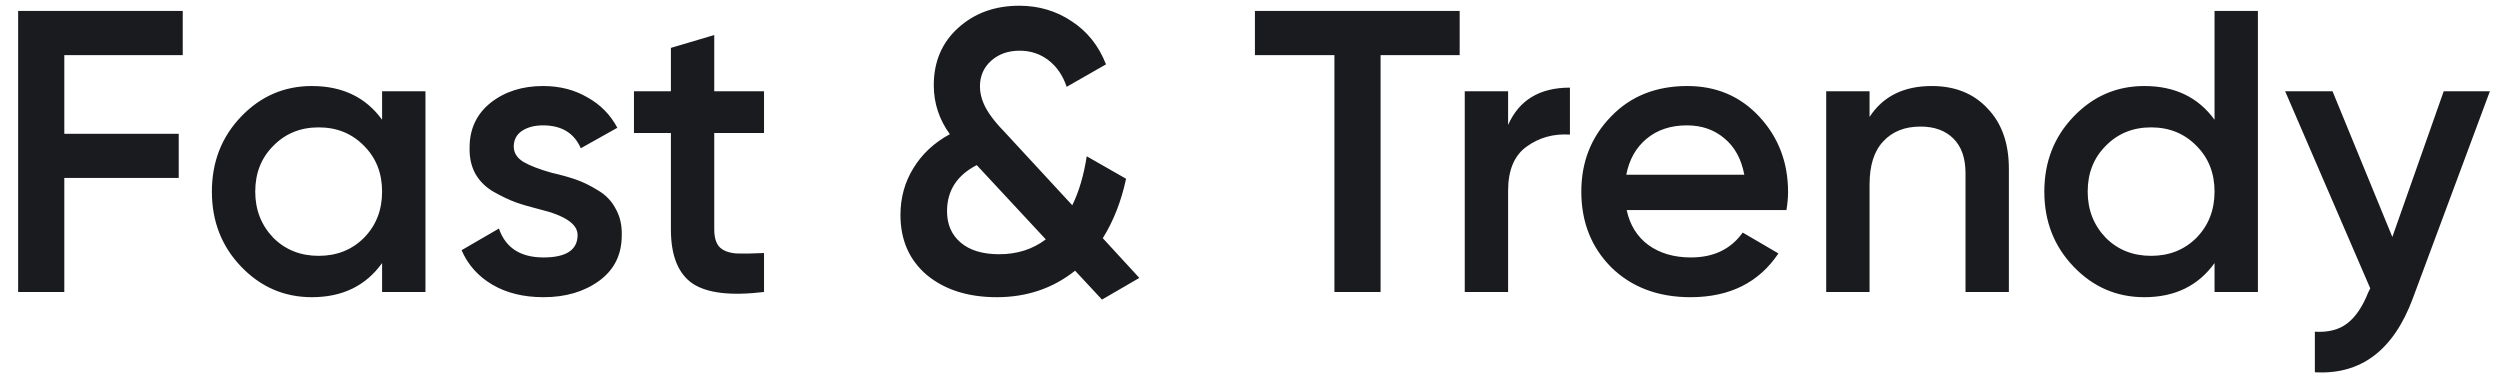 <?xml version="1.0" encoding="UTF-8"?> <svg xmlns="http://www.w3.org/2000/svg" width="137" height="21" viewBox="0 0 137 21" fill="none"> <path d="M10.014 0.6V3.02H3.524V7.332H9.794V9.752H3.524V16H0.994V0.6H10.014ZM20.939 6.562V5H23.315V16H20.939V14.416C20.044 15.663 18.761 16.286 17.089 16.286C15.578 16.286 14.287 15.729 13.217 14.614C12.146 13.499 11.611 12.128 11.611 10.5C11.611 8.872 12.146 7.501 13.217 6.386C14.287 5.271 15.578 4.714 17.089 4.714C18.761 4.714 20.044 5.33 20.939 6.562ZM14.977 13.03C15.637 13.69 16.465 14.02 17.463 14.02C18.46 14.02 19.289 13.69 19.949 13.03C20.609 12.355 20.939 11.512 20.939 10.5C20.939 9.488 20.609 8.652 19.949 7.992C19.289 7.317 18.46 6.98 17.463 6.98C16.465 6.98 15.637 7.317 14.977 7.992C14.317 8.652 13.987 9.488 13.987 10.5C13.987 11.497 14.317 12.341 14.977 13.03ZM28.154 8.036C28.154 8.373 28.33 8.652 28.682 8.872C29.034 9.077 29.547 9.275 30.222 9.466C30.735 9.583 31.183 9.708 31.564 9.84C31.945 9.972 32.349 10.17 32.774 10.434C33.199 10.683 33.522 11.021 33.742 11.446C33.977 11.857 34.087 12.341 34.072 12.898C34.072 13.954 33.661 14.783 32.84 15.384C32.019 15.985 30.999 16.286 29.782 16.286C28.697 16.286 27.765 16.059 26.988 15.604C26.21 15.149 25.646 14.519 25.294 13.712L27.34 12.524C27.706 13.58 28.52 14.108 29.782 14.108C31.029 14.108 31.652 13.697 31.652 12.876C31.652 12.275 30.955 11.805 29.562 11.468C29.034 11.336 28.587 11.204 28.22 11.072C27.868 10.94 27.472 10.749 27.032 10.5C26.607 10.251 26.276 9.921 26.042 9.51C25.822 9.099 25.719 8.623 25.734 8.08C25.734 7.068 26.115 6.254 26.878 5.638C27.655 5.022 28.616 4.714 29.76 4.714C30.669 4.714 31.476 4.919 32.18 5.33C32.898 5.726 33.449 6.283 33.83 7.002L31.828 8.124C31.461 7.288 30.772 6.87 29.76 6.87C29.291 6.87 28.902 6.973 28.594 7.178C28.3 7.383 28.154 7.669 28.154 8.036ZM41.869 5V7.288H39.141V12.568C39.141 13.023 39.243 13.353 39.449 13.558C39.654 13.749 39.955 13.859 40.351 13.888C40.761 13.903 41.267 13.895 41.869 13.866V16C40.05 16.22 38.745 16.066 37.953 15.538C37.161 14.995 36.765 14.005 36.765 12.568V7.288H34.741V5H36.765V2.624L39.141 1.92V5H41.869ZM60.433 13.052L62.435 15.23L60.389 16.418L58.915 14.834C57.698 15.802 56.268 16.286 54.625 16.286C53.056 16.286 51.78 15.883 50.797 15.076C49.829 14.255 49.345 13.155 49.345 11.776C49.345 10.837 49.58 9.987 50.049 9.224C50.519 8.447 51.186 7.823 52.051 7.354C51.465 6.547 51.171 5.653 51.171 4.67C51.171 3.379 51.618 2.331 52.513 1.524C53.408 0.717 54.523 0.314 55.857 0.314C56.928 0.314 57.889 0.6 58.739 1.172C59.59 1.729 60.213 2.514 60.609 3.526L58.453 4.758C58.248 4.142 57.918 3.658 57.463 3.306C57.008 2.954 56.48 2.778 55.879 2.778C55.248 2.778 54.728 2.961 54.317 3.328C53.907 3.695 53.701 4.164 53.701 4.736C53.701 5.044 53.767 5.352 53.899 5.66C54.09 6.115 54.464 6.628 55.021 7.2L58.761 11.248C59.128 10.5 59.392 9.605 59.553 8.564L61.709 9.796C61.445 11.028 61.02 12.113 60.433 13.052ZM54.757 13.932C55.74 13.932 56.59 13.661 57.309 13.118L53.525 9.048C52.44 9.605 51.897 10.449 51.897 11.578C51.897 12.297 52.147 12.869 52.645 13.294C53.144 13.719 53.848 13.932 54.757 13.932ZM68.77 0.6H79.99V3.02H75.656V16H73.126V3.02H68.77V0.6ZM82.644 5V6.848C83.245 5.484 84.374 4.802 86.032 4.802V7.376C85.137 7.317 84.345 7.537 83.656 8.036C82.981 8.52 82.644 9.327 82.644 10.456V16H80.268V5H82.644ZM97.898 11.512H89.142C89.318 12.333 89.714 12.971 90.33 13.426C90.96 13.881 91.738 14.108 92.662 14.108C93.908 14.108 94.854 13.653 95.5 12.744L97.458 13.888C96.387 15.487 94.781 16.286 92.64 16.286C90.865 16.286 89.42 15.743 88.306 14.658C87.206 13.558 86.656 12.172 86.656 10.5C86.656 8.872 87.198 7.501 88.284 6.386C89.354 5.271 90.748 4.714 92.464 4.714C94.062 4.714 95.382 5.279 96.424 6.408C97.465 7.537 97.986 8.909 97.986 10.522C97.986 10.815 97.956 11.145 97.898 11.512ZM89.12 9.576H95.588C95.426 8.711 95.06 8.043 94.488 7.574C93.93 7.105 93.248 6.87 92.442 6.87C91.562 6.87 90.828 7.112 90.242 7.596C89.655 8.08 89.281 8.74 89.12 9.576ZM105.862 4.714C107.138 4.714 108.158 5.125 108.92 5.946C109.698 6.753 110.086 7.853 110.086 9.246V16H107.71V9.488C107.71 8.667 107.49 8.036 107.05 7.596C106.61 7.156 106.009 6.936 105.246 6.936C104.381 6.936 103.699 7.207 103.2 7.75C102.702 8.278 102.452 9.063 102.452 10.104V16H100.076V5H102.452V6.408C103.186 5.279 104.322 4.714 105.862 4.714ZM121.357 6.562V0.6H123.733V16H121.357V14.416C120.462 15.663 119.179 16.286 117.507 16.286C115.996 16.286 114.705 15.729 113.635 14.614C112.564 13.499 112.029 12.128 112.029 10.5C112.029 8.872 112.564 7.501 113.635 6.386C114.705 5.271 115.996 4.714 117.507 4.714C119.179 4.714 120.462 5.33 121.357 6.562ZM115.395 13.03C116.055 13.69 116.883 14.02 117.881 14.02C118.878 14.02 119.707 13.69 120.367 13.03C121.027 12.355 121.357 11.512 121.357 10.5C121.357 9.488 121.027 8.652 120.367 7.992C119.707 7.317 118.878 6.98 117.881 6.98C116.883 6.98 116.055 7.317 115.395 7.992C114.735 8.652 114.405 9.488 114.405 10.5C114.405 11.497 114.735 12.341 115.395 13.03ZM131.1 12.986L133.916 5H136.446L132.222 16.352C131.166 19.197 129.377 20.547 126.854 20.4V18.178C127.588 18.222 128.182 18.068 128.636 17.716C129.091 17.364 129.472 16.799 129.78 16.022L129.89 15.802L125.226 5H127.822L131.1 12.986Z" fill="#191B1E"></path> </svg> 